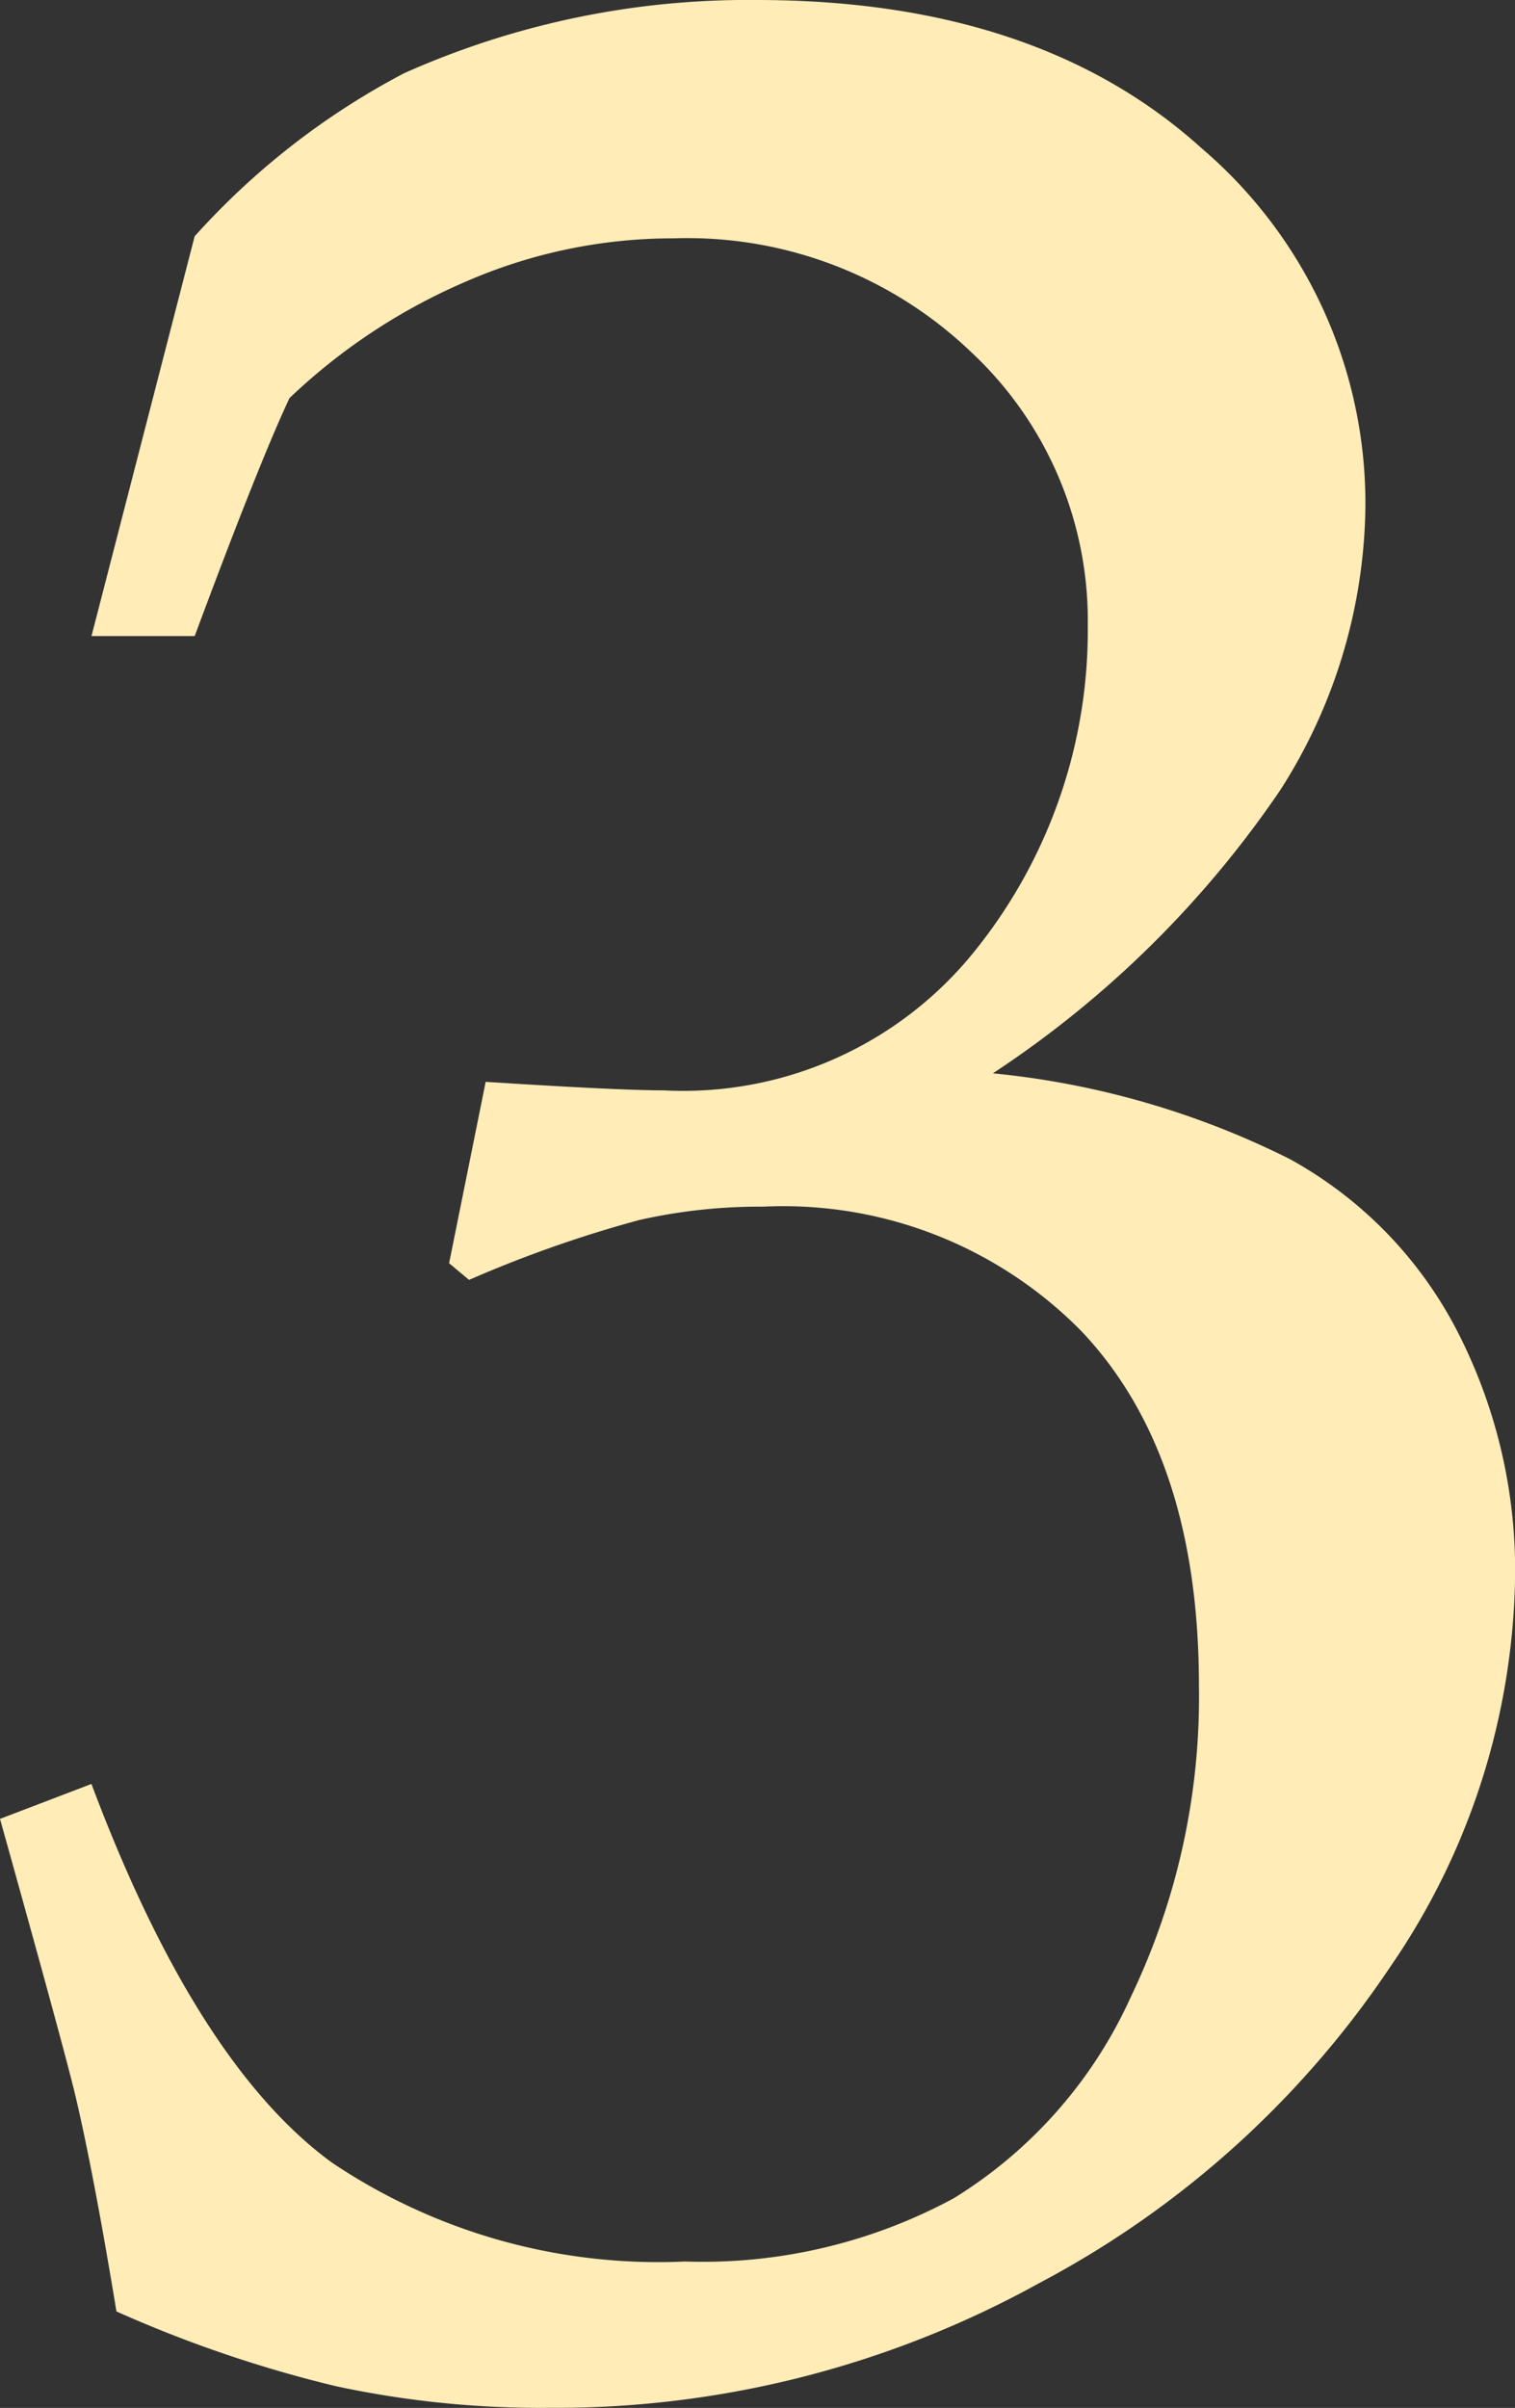 <svg xmlns="http://www.w3.org/2000/svg" width="35.586" height="56.523" viewBox="0 0 35.586 56.523">
  <rect x="0" y="0" width="35.586" height="56.523" fill="#333333" stroke="none"/>
  <path id="パス_10" data-name="パス 10" d="M4.063-1.211q-.547-3.32-.977-5.117-.273-1.133-1.758-6.445l2.148-.82Q5.938-7.031,9.121-4.707a13.743,13.743,0,0,0,8.3,2.324A12.393,12.393,0,0,0,23.73-3.867a10.751,10.751,0,0,0,4.16-4.727,16.272,16.272,0,0,0,1.6-7.3q0-5.43-2.773-8.34a9.821,9.821,0,0,0-7.461-2.91,12.867,12.867,0,0,0-2.91.313,28.793,28.793,0,0,0-4,1.406l-.469-.391.859-4.258q3.125.2,4.18.2a8.784,8.784,0,0,0,7.363-3.34,11.99,11.99,0,0,0,2.6-7.559,8.622,8.622,0,0,0-2.754-6.445,9.636,9.636,0,0,0-6.973-2.656,12.156,12.156,0,0,0-4.883,1.016,13.972,13.972,0,0,0-4.141,2.734q-.7,1.484-2.227,5.586H3.477L5.9-49.922A17.584,17.584,0,0,1,10.82-53.75,19.81,19.81,0,0,1,19.1-55.469q6.6,0,10.449,3.477A10.958,10.958,0,0,1,33.4-43.555a12.576,12.576,0,0,1-1.992,6.621,24.286,24.286,0,0,1-6.758,6.66,19.871,19.871,0,0,1,6.973,2.012,9.663,9.663,0,0,1,3.926,4.023,12.262,12.262,0,0,1,1.367,5.8A16.566,16.566,0,0,1,33.984-9.3a22.643,22.643,0,0,1-8.242,7.422,23.476,23.476,0,0,1-11.523,2.93,22.885,22.885,0,0,1-5-.508A29.519,29.519,0,0,1,4.063-1.211Z" transform="translate(-1.328 55.469)" fill="#ffecb7"/>
</svg>
